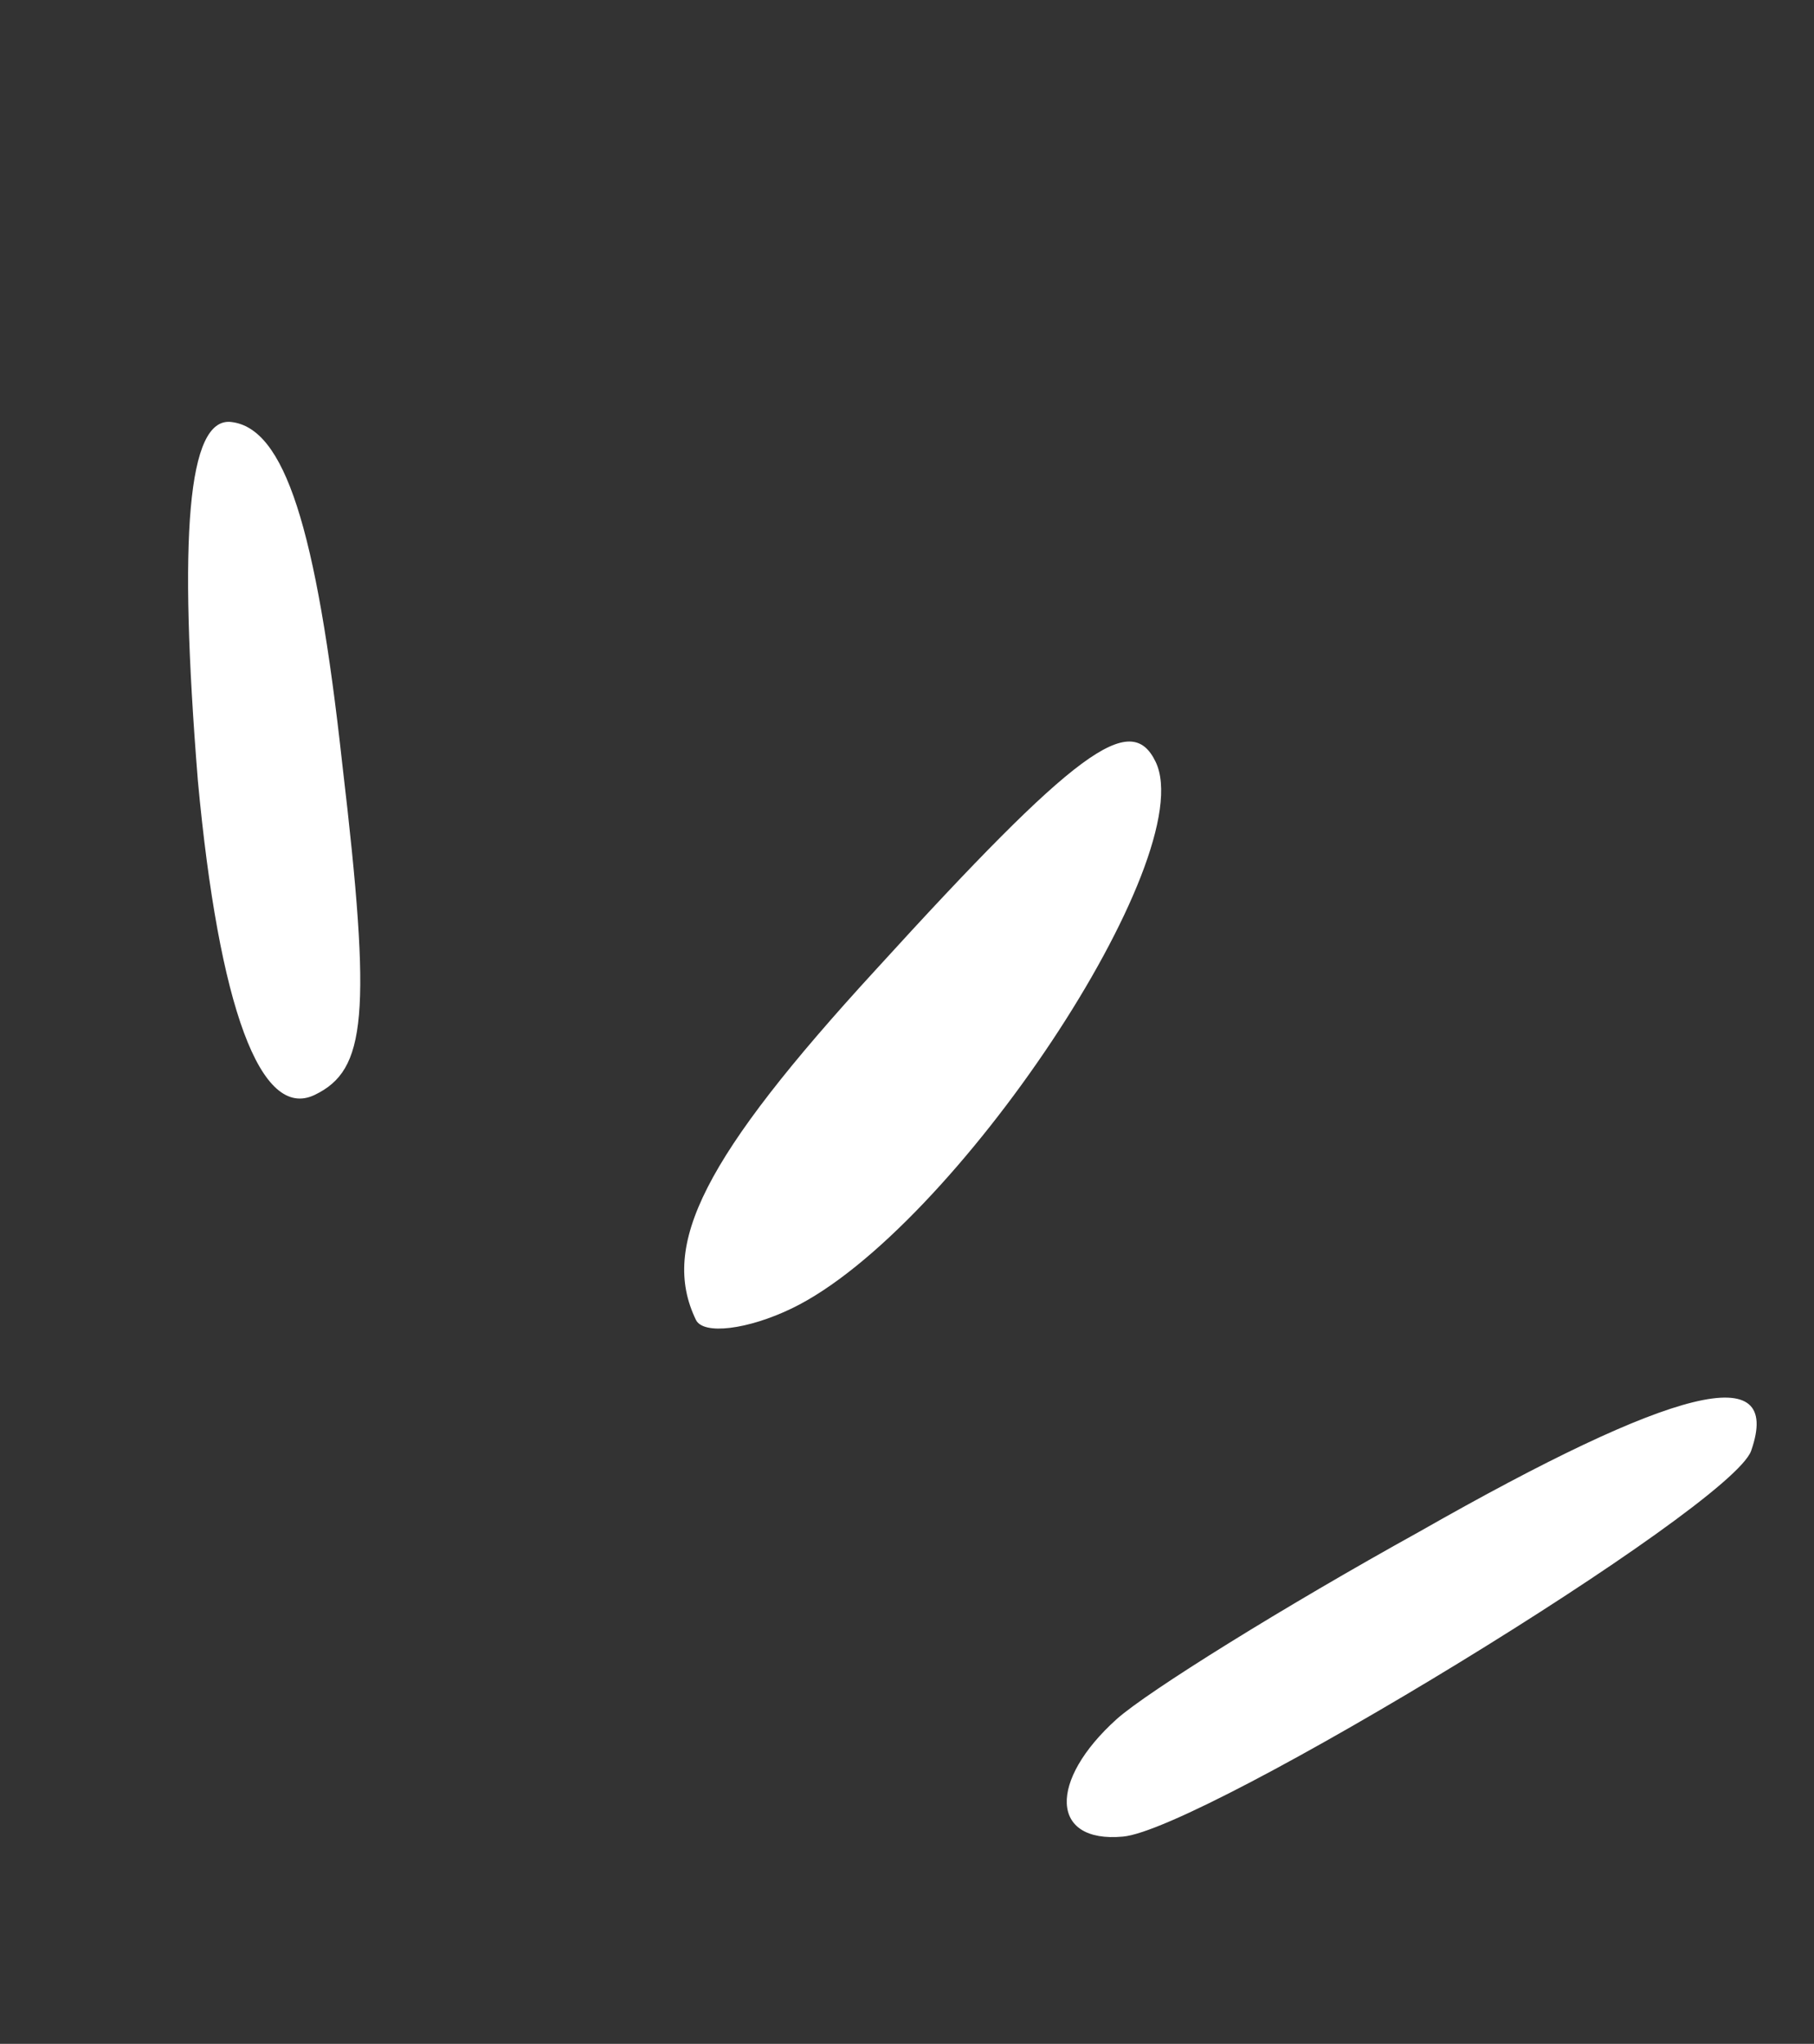 <svg width="95" height="107" viewBox="0 0 95 107" fill="none" xmlns="http://www.w3.org/2000/svg">
<rect x="0" y="0" width="95" height="107" fill="#333333" stroke="none"/>
<path d="M16.484 57.319C19.177 56.019 19.483 53.215 17.928 40.022C16.563 27.567 14.896 22.396 12.093 22.09C9.823 21.857 9.335 28.069 10.361 40.853C11.466 52.769 13.657 58.683 16.484 57.319Z" fill="white"/>
<path d="M41.468 68.498C49.949 64.403 62.924 44.86 60.519 39.879C59.219 37.187 56.383 39.22 45.859 50.774C36.83 60.611 34.56 65.193 36.445 69.097C36.835 69.904 39.179 69.603 41.468 68.498Z" fill="white"/>
<path d="M58.802 96.151C62.952 95.807 90.665 78.942 91.71 75.948C93.381 71.157 87.746 72.55 74.334 80.186C67.26 84.1 60.111 88.547 58.486 89.995C54.898 93.221 54.986 96.499 58.802 96.151Z" fill="white"/>
</svg>
